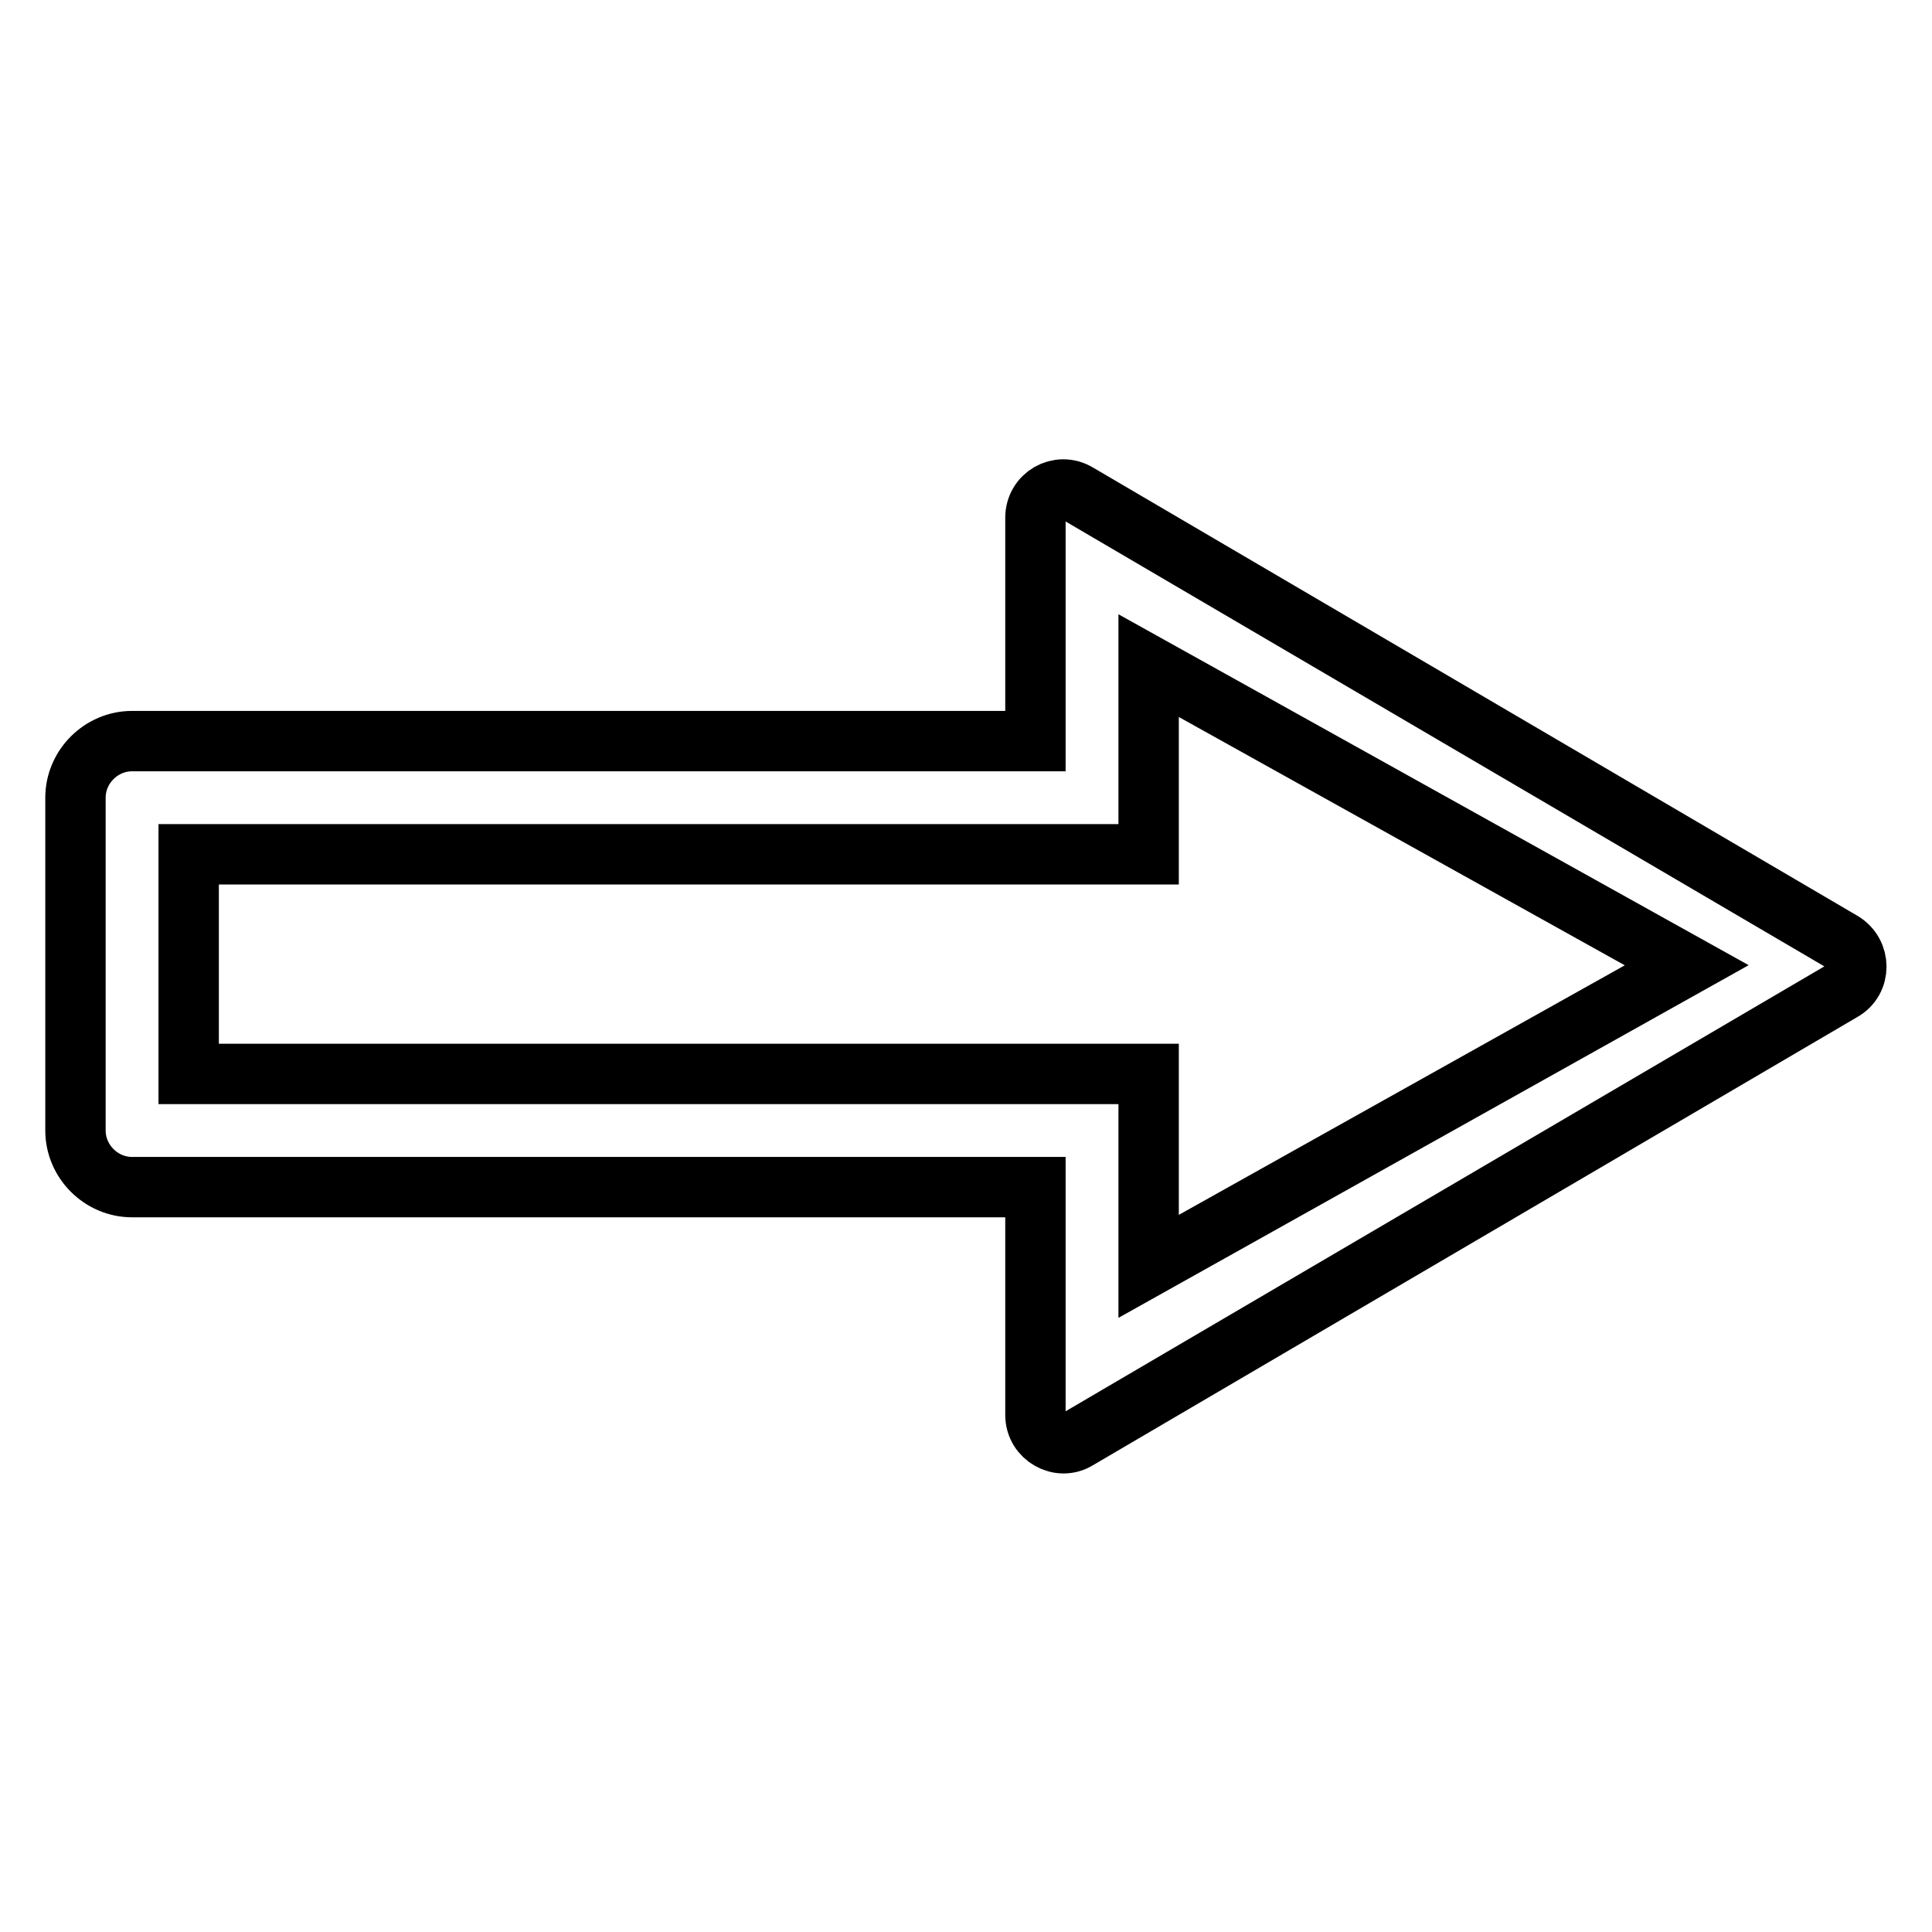 <?xml version="1.0" encoding="utf-8"?>
<!-- Svg Vector Icons : http://www.onlinewebfonts.com/icon -->
<!DOCTYPE svg PUBLIC "-//W3C//DTD SVG 1.1//EN" "http://www.w3.org/Graphics/SVG/1.1/DTD/svg11.dtd">
<svg version="1.1" xmlns="http://www.w3.org/2000/svg" xmlns:xlink="http://www.w3.org/1999/xlink" x="0px" y="0px" viewBox="0 0 256 256" enable-background="new 0 0 256 256" xml:space="preserve">
<g> <path stroke-width="8" fill-opacity="0" stroke="#000000"  d="M137.2,98.2H17.5c-4.1,0-7.5,3.4-7.5,7.5v44.1c0,4.1,3.4,7.5,7.5,7.5h119.7v30.2c0,2.9,3.2,4.7,5.6,3.2 l101.3-59.4c2.5-1.4,2.5-5,0-6.5L142.8,65.4c-2.5-1.5-5.6,0.3-5.6,3.2V98.2z M152.2,167.8v-25.5H25v-29.1h127.2V88.2l71.3,39.7 L152.2,167.8z"/></g>
</svg>